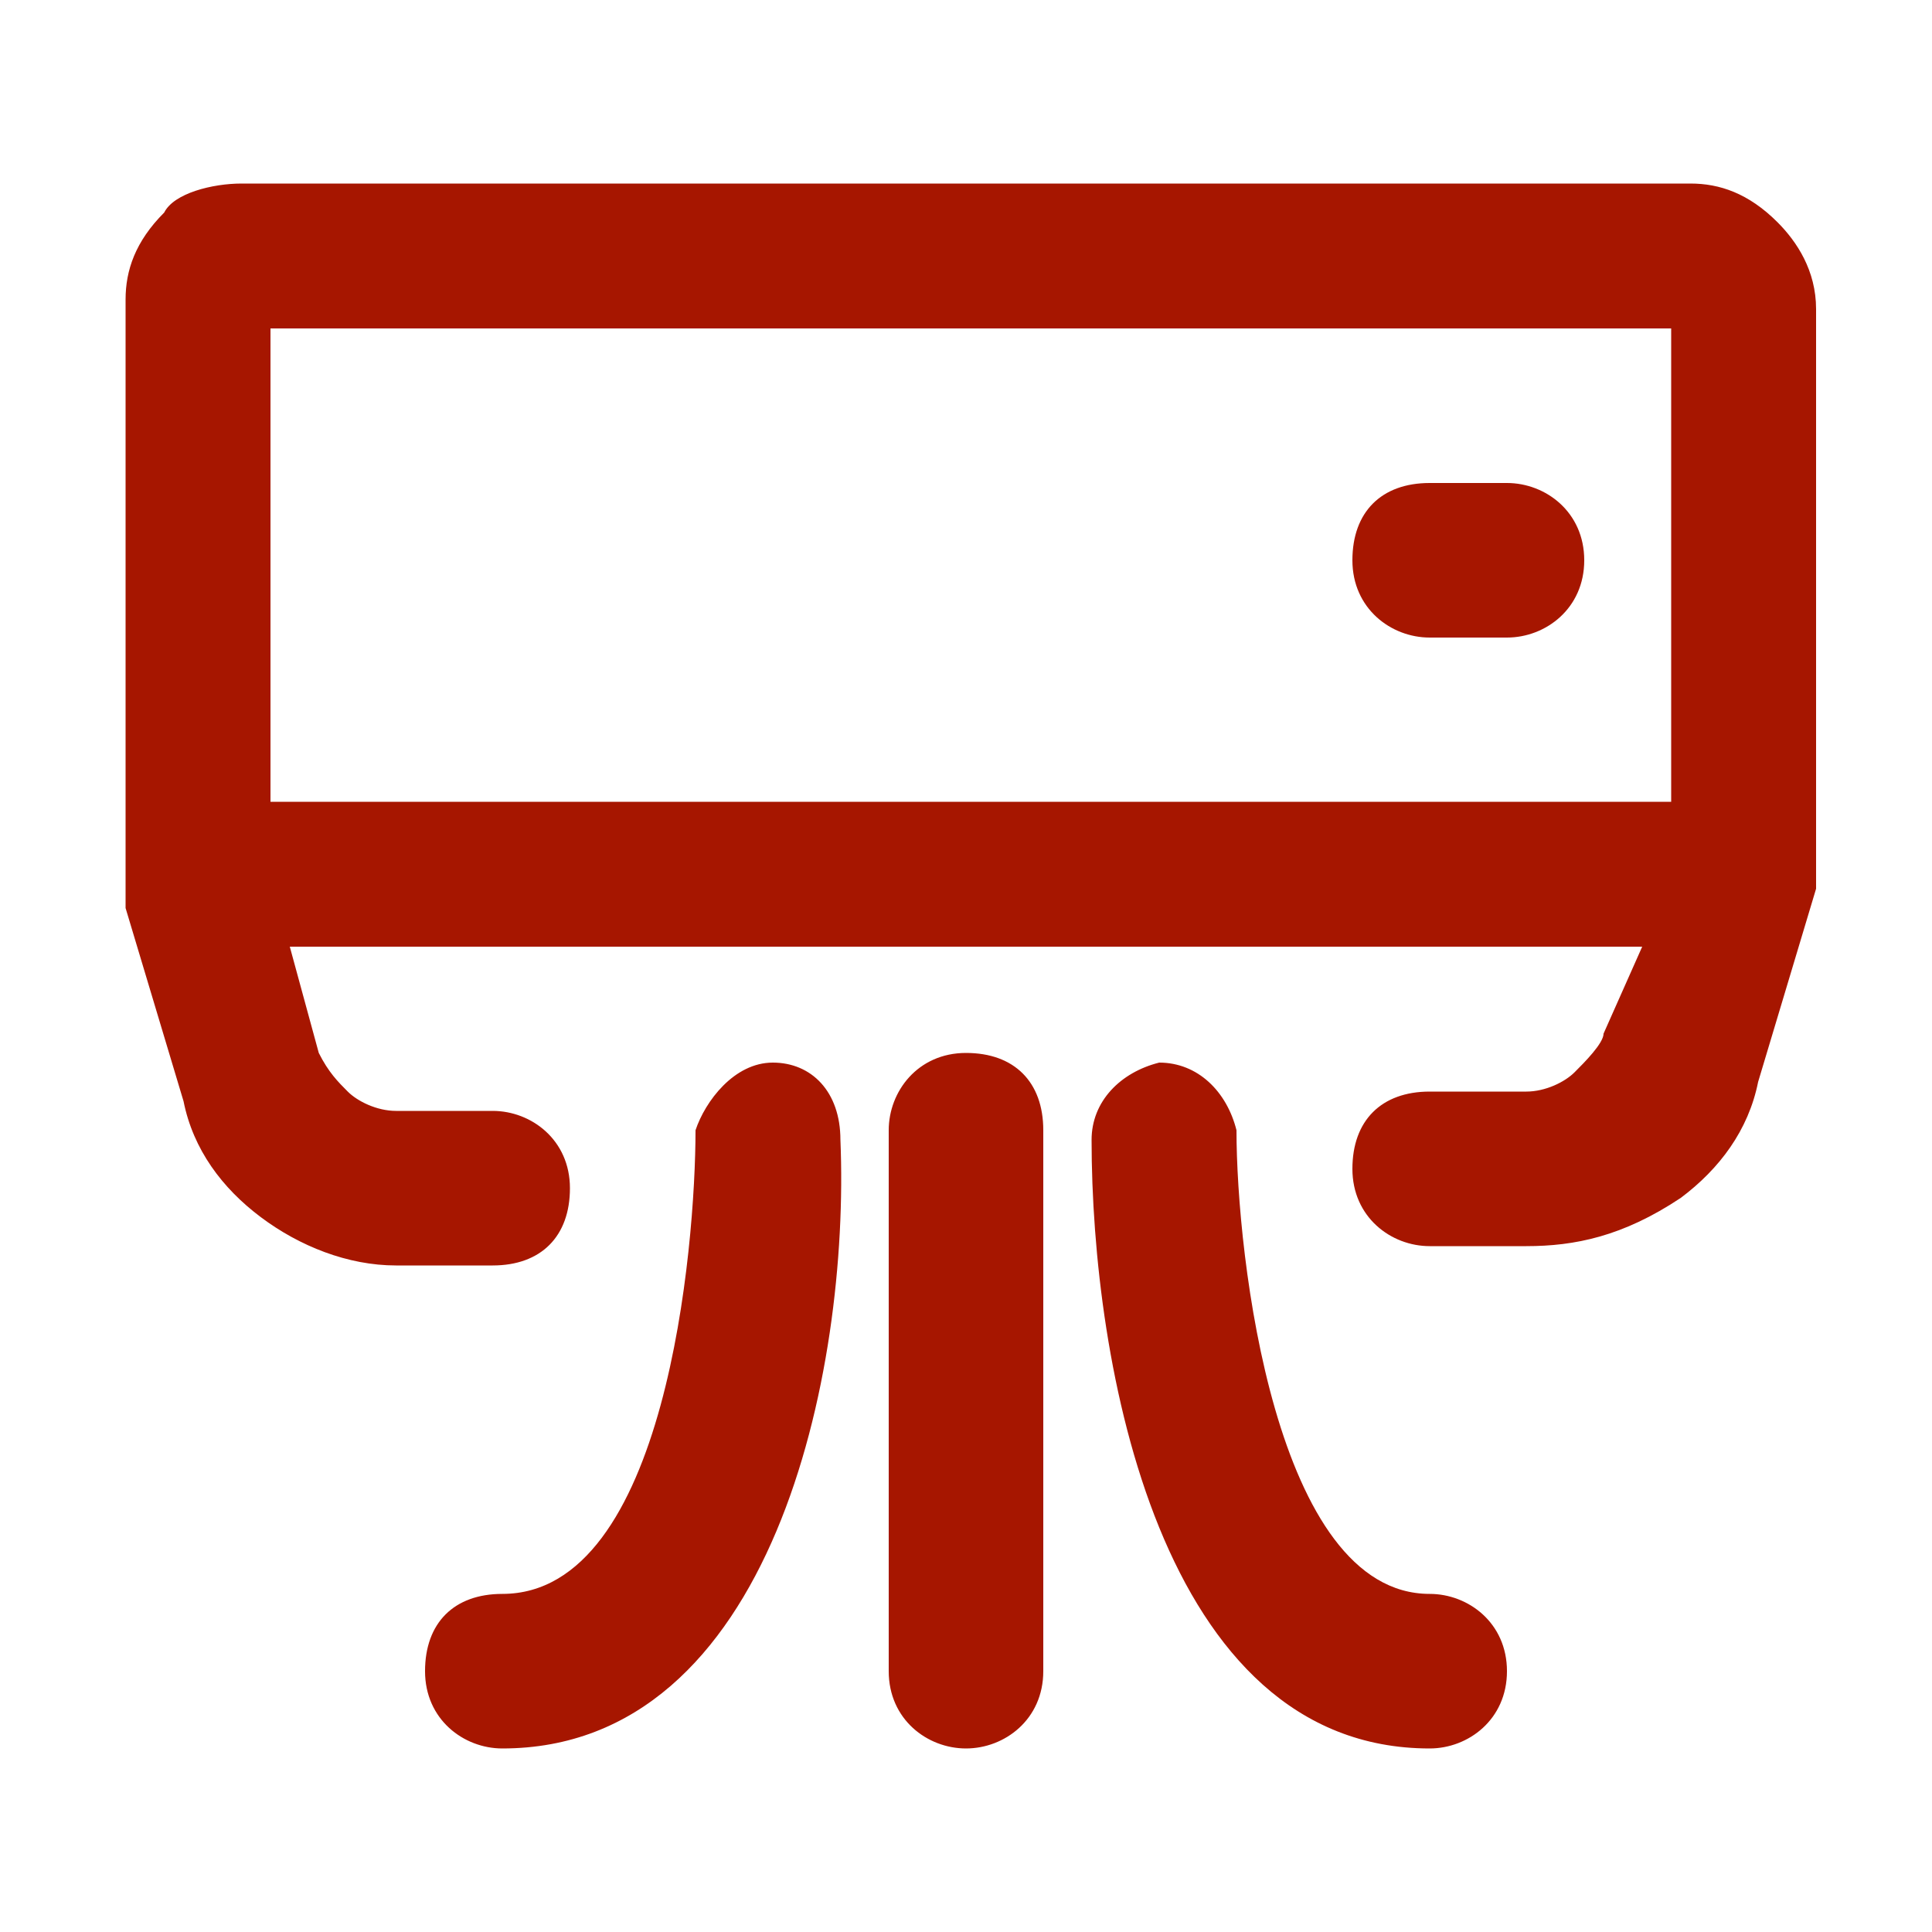 <?xml version="1.0" encoding="UTF-8"?> <svg xmlns="http://www.w3.org/2000/svg" width="152" height="152" viewBox="0 0 152 152" fill="none"> <path d="M112.48 137.56C91.2 137.56 85.88 107.16 85.88 89.68C85.88 86.64 88.16 84.36 91.2 83.6C94.24 83.6 96.52 85.88 97.28 88.92C97.28 98.8 100.32 125.4 112.48 125.4C115.52 125.4 118.56 127.68 118.56 131.48C118.56 135.28 115.52 137.56 112.48 137.56ZM76 137.56C72.96 137.56 69.92 135.28 69.92 131.48V88.92C69.92 85.88 72.2 82.84 76 82.84C79.8 82.84 82.08 85.12 82.08 88.92V131.48C82.08 135.28 79.04 137.56 76 137.56ZM39.52 137.56C36.48 137.56 33.44 135.28 33.44 131.48C33.44 127.68 35.72 125.4 39.52 125.4C52.44 125.4 54.72 98.04 54.72 88.92C55.48 86.64 57.76 83.6 60.8 83.6C63.84 83.6 66.12 85.88 66.12 89.68C66.88 107.92 60.8 137.56 39.52 137.56ZM120.08 98.04H112.48C109.44 98.04 106.4 95.76 106.4 91.96C106.4 88.16 108.68 85.88 112.48 85.88H120.08C121.6 85.88 123.12 85.12 123.88 84.36C124.64 83.6 126.16 82.08 126.16 81.32L129.2 74.48H22.8L25.08 82.84C25.84 84.36 26.6 85.12 27.36 85.88C28.12 86.64 29.64 87.4 31.16 87.4H38.76C41.8 87.4 44.84 89.68 44.84 93.48C44.84 97.28 42.56 99.56 38.76 99.56H31.16C27.36 99.56 23.56 98.04 20.52 95.76C17.48 93.48 15.2 90.44 14.44 86.64L9.88 71.44V70.68V69.92V23.56C9.88 21.28 10.64 19 12.92 16.72C13.68 15.2 16.72 14.44 19 14.44H133C135.28 14.44 137.56 15.2 139.84 17.48C141.36 19 142.88 21.28 142.88 24.32V68.4V69.16V69.92L138.32 85.12C137.56 88.92 135.28 91.96 132.24 94.24C127.68 97.28 123.88 98.04 120.08 98.04ZM21.28 63.08H131.48V25.84H21.28V63.08ZM118.56 50.16H112.48C109.44 50.16 106.4 47.88 106.4 44.08C106.4 40.28 108.68 38 112.48 38H118.56C121.6 38 124.64 40.28 124.64 44.08C124.64 47.88 121.6 50.16 118.56 50.16Z" fill="#A61600"></path> </svg> 